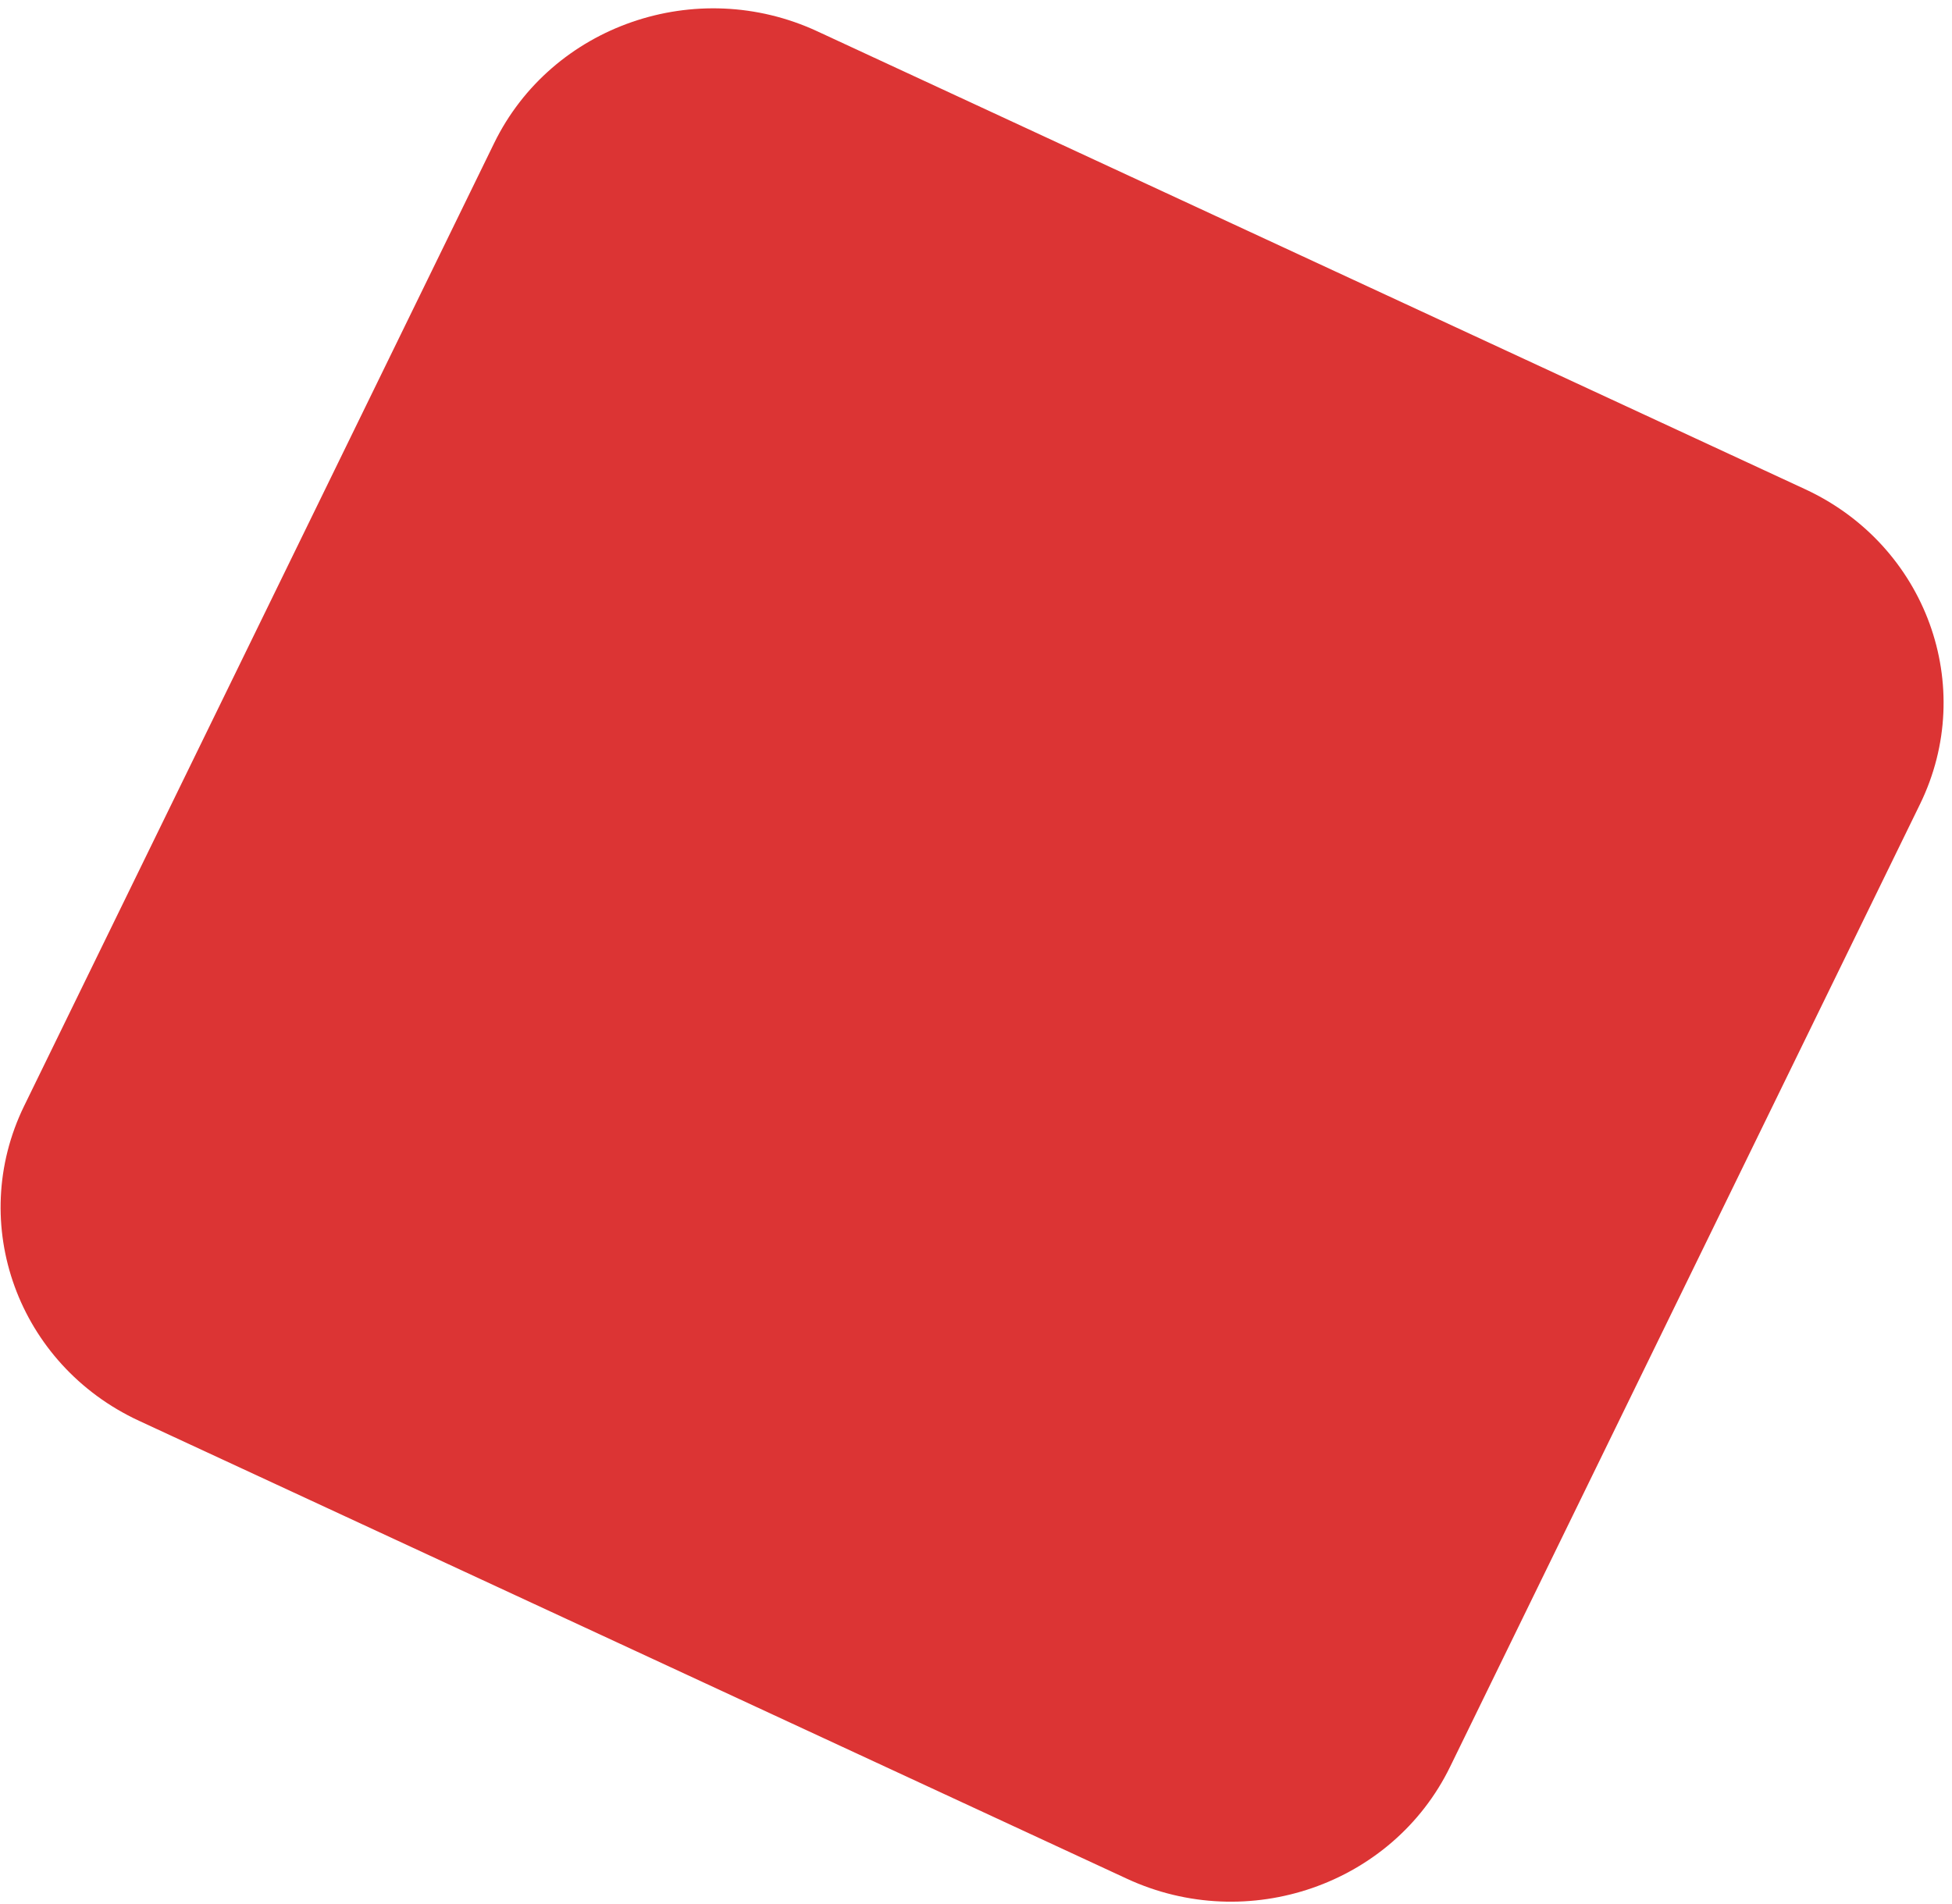 <svg width="122" height="119" viewBox="0 0 122 119" fill="none" xmlns="http://www.w3.org/2000/svg">
<path d="M30.882 8.952L1.511 69.13C-2.085 76.498 1.128 85.312 8.688 88.817L70.431 117.443C77.991 120.948 87.034 117.816 90.63 110.448L120.001 50.27C123.597 42.902 120.384 34.088 112.824 30.583L51.081 1.957C43.521 -1.548 34.478 1.583 30.882 8.952Z" fill="#DC3434"/>
</svg>
